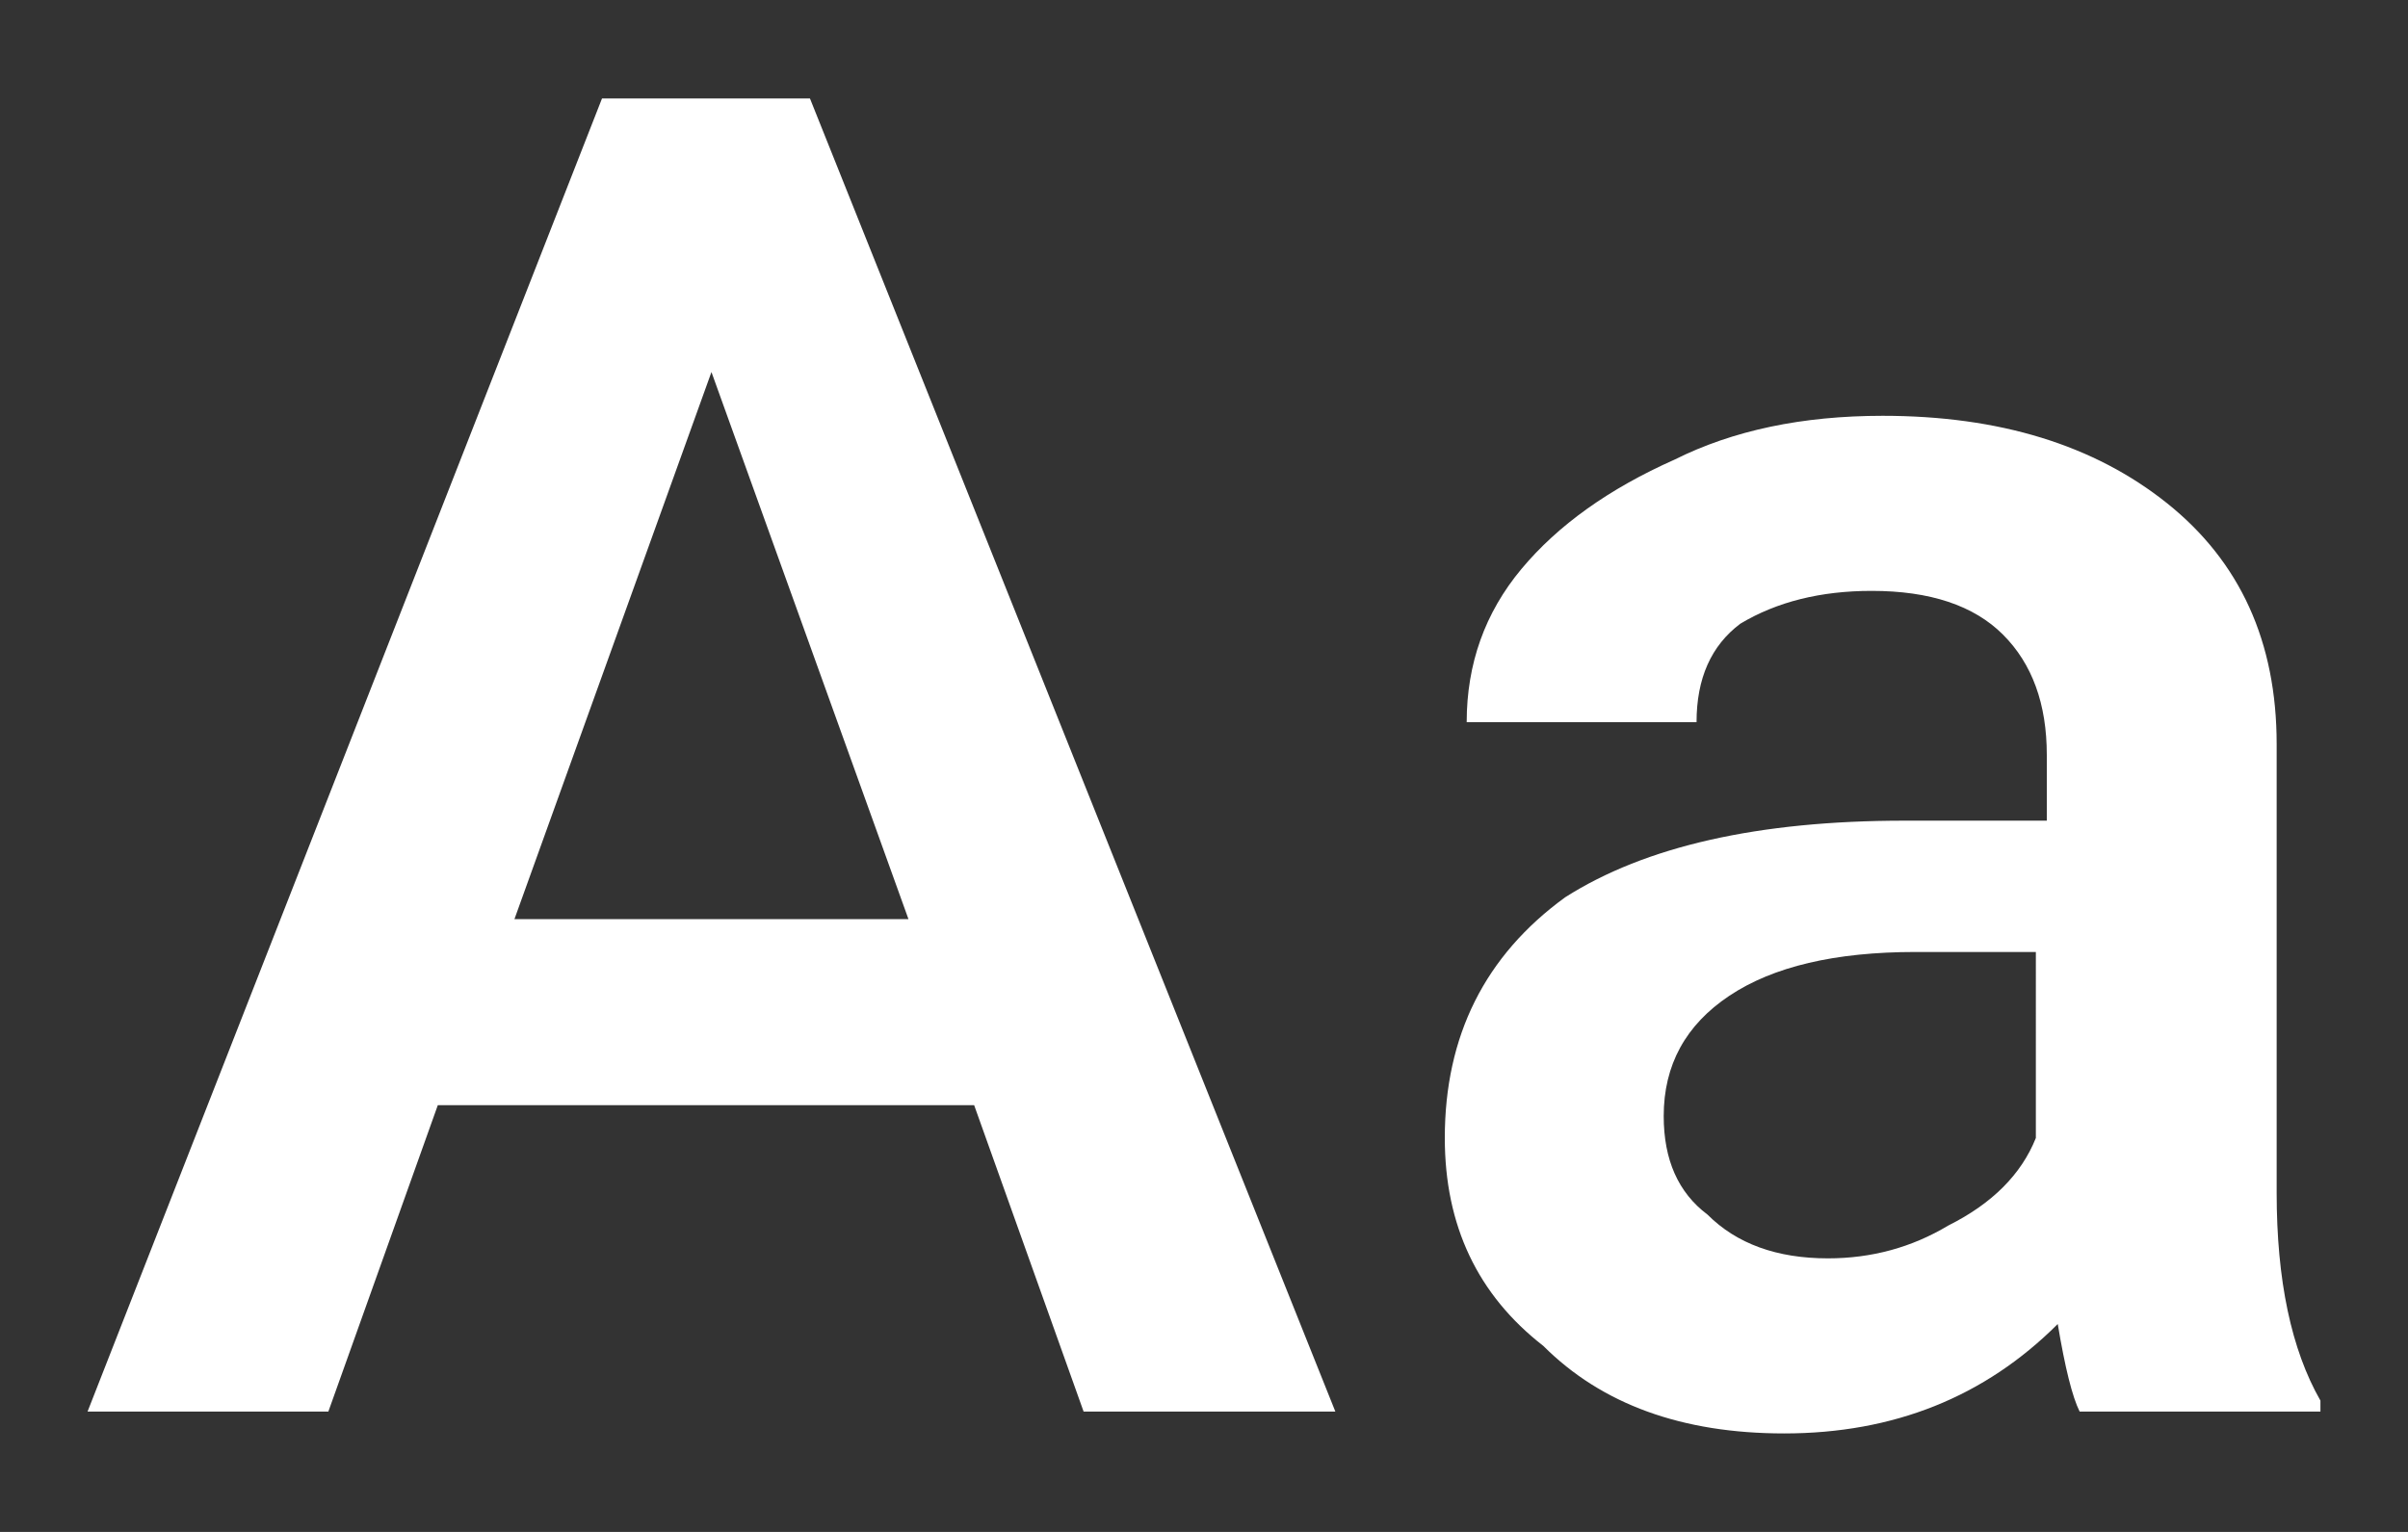 <svg version="1.2" xmlns="http://www.w3.org/2000/svg" viewBox="0 0 22 14" width="22" height="14"><rect x="0" y="0" width="22" height="14" fill="#333333" stroke="none"/><style>.a{fill:#fff}</style><path class="a" d="m19 12.9q-0.1-0.2-0.2-0.8-1 1-2.5 1-1.4 0-2.2-0.8-0.9-0.7-0.9-1.9 0-1.4 1.1-2.2 1.1-0.7 3.1-0.7h1.3v-0.6q0-0.7-0.4-1.1-0.4-0.4-1.2-0.4-0.7 0-1.2 0.3-0.4 0.3-0.4 0.9h-2.1q0-0.8 0.5-1.4 0.5-0.6 1.4-1 0.8-0.4 1.9-0.4 1.6 0 2.6 0.8 1 0.8 1 2.2v4.1q0 1.2 0.4 1.9v0.1zm-0.4-4.2h-1.1q-1.1 0-1.7 0.4-0.6 0.4-0.6 1.1 0 0.6 0.4 0.9 0.4 0.4 1.1 0.4 0.6 0 1.1-0.3 0.6-0.3 0.8-0.8zm-9.7 1.4h-4.9l-1 2.8h-2.2l4.7-12h1.9l4.8 12h-2.3zm-2.4-6.7l-1.8 5h3.6z"/></svg>